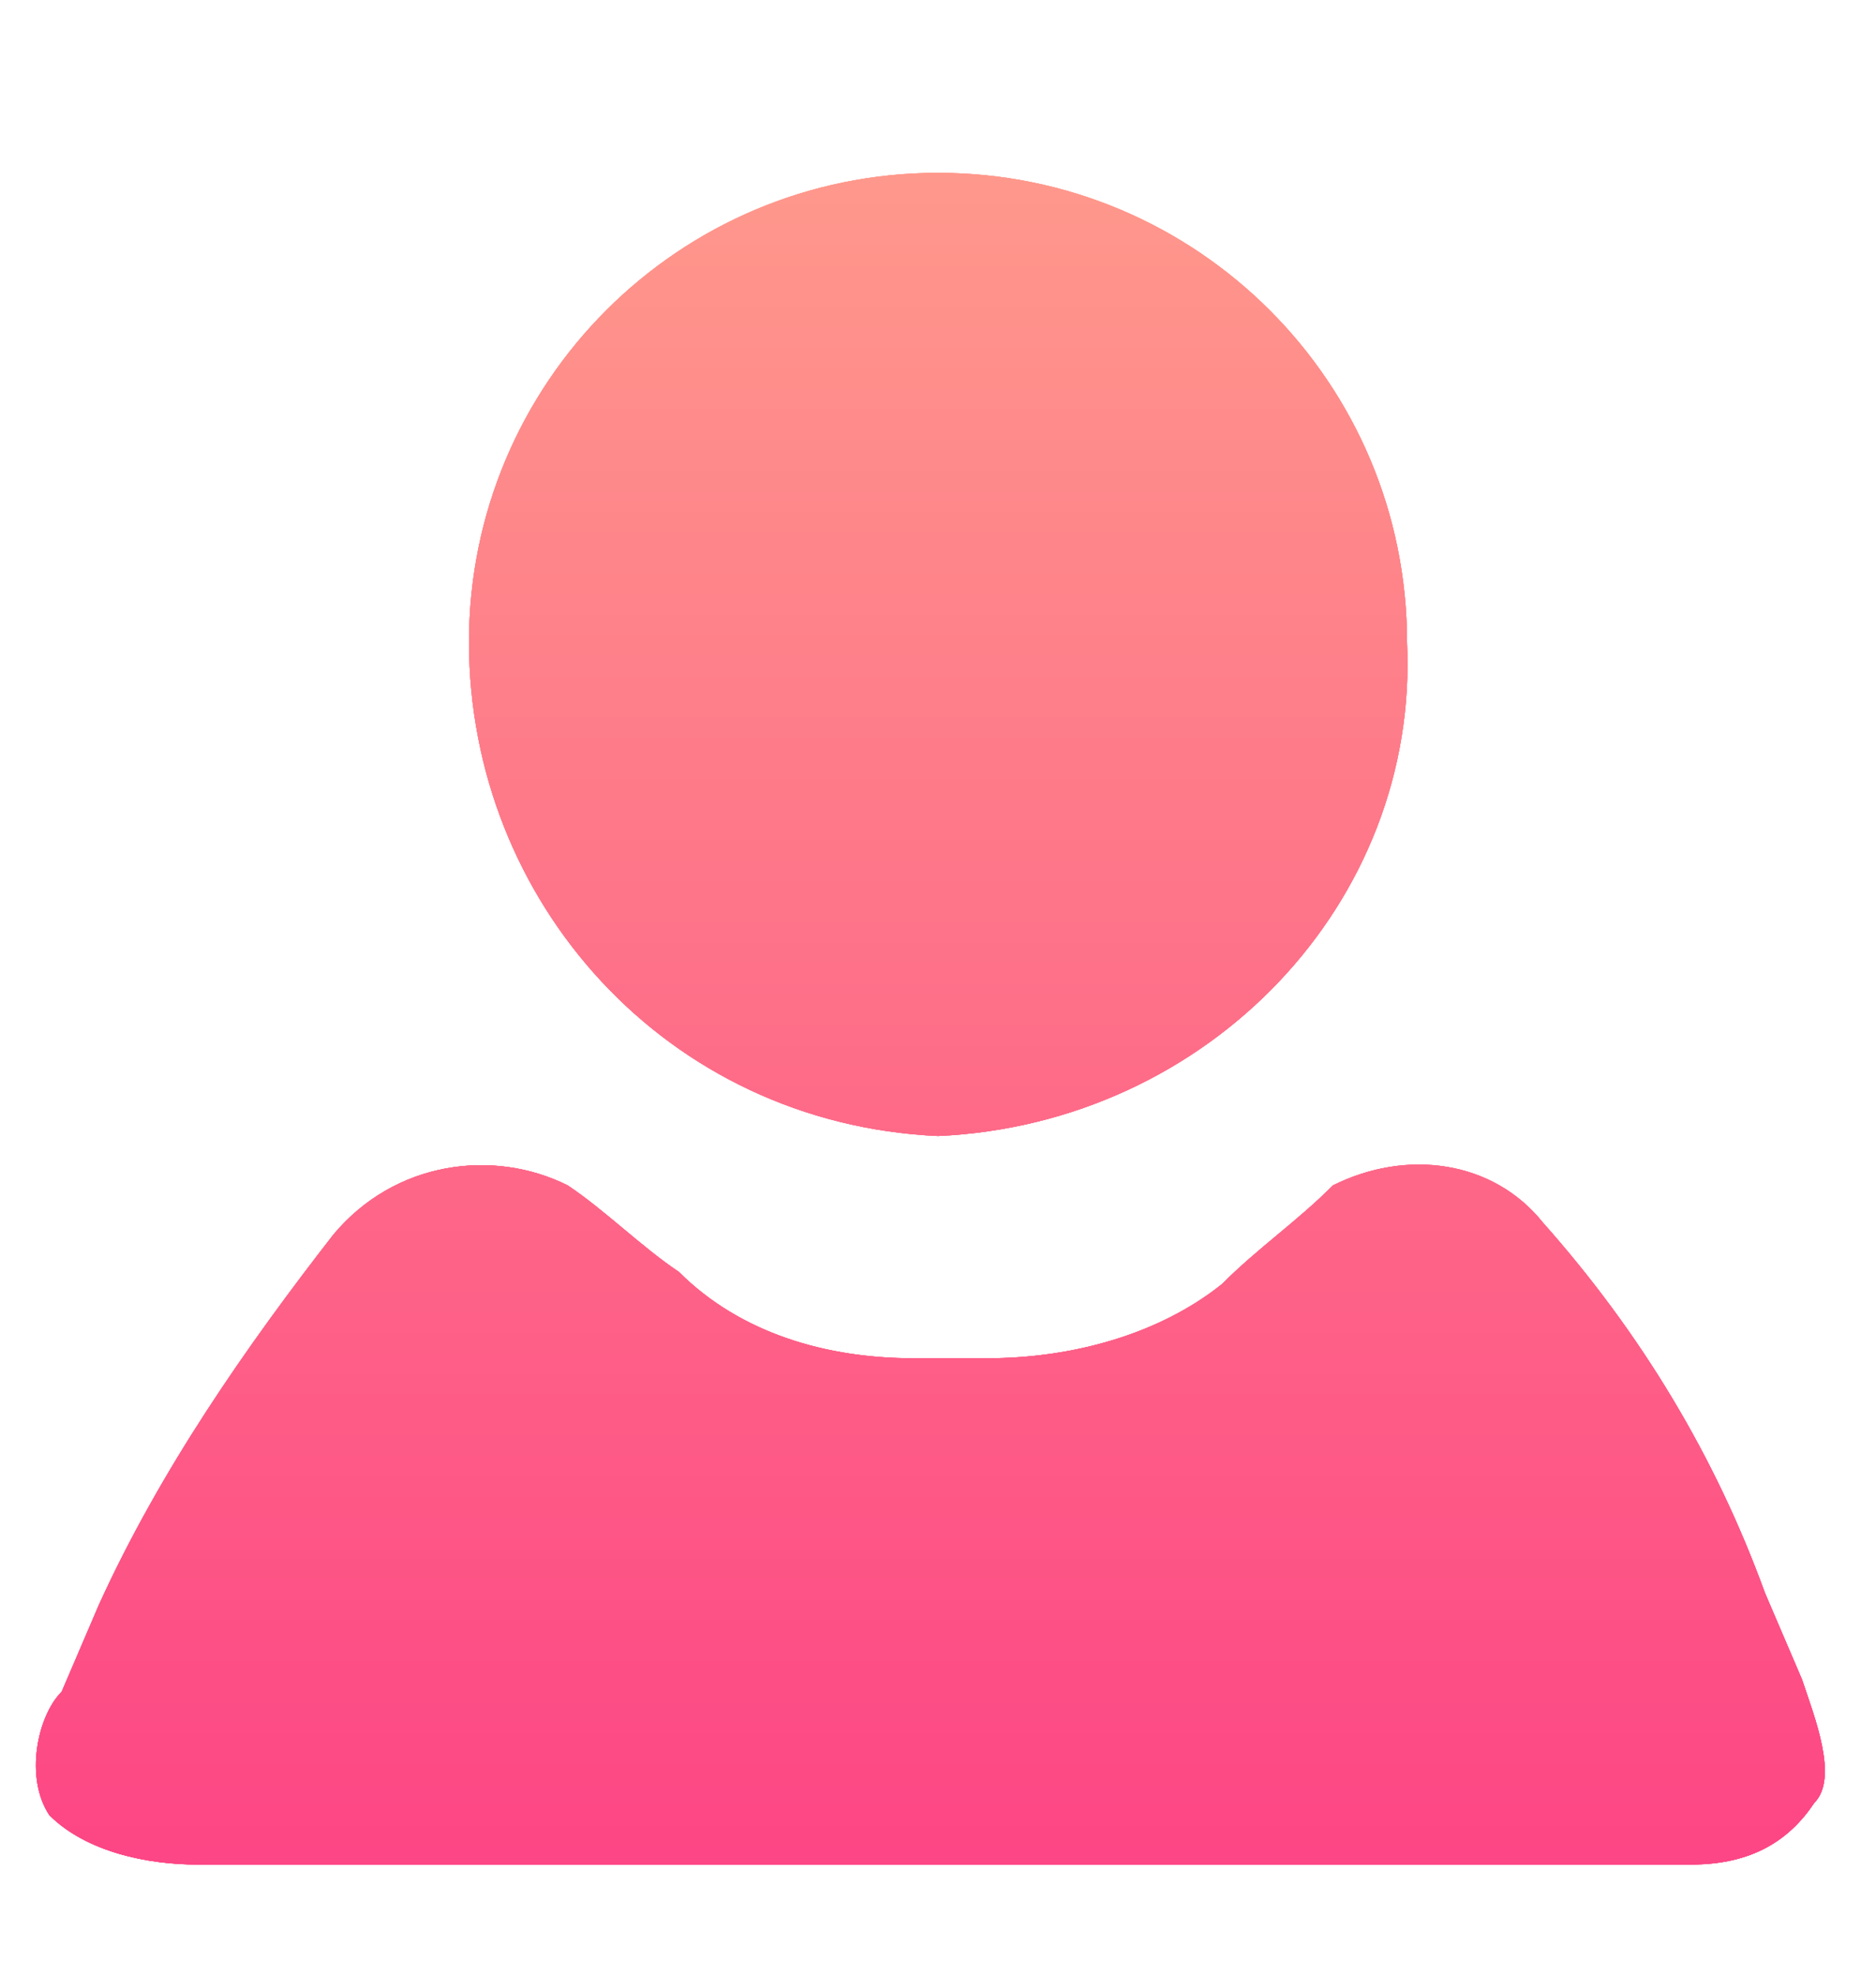 <?xml version="1.0" encoding="utf-8"?>
<!-- Generator: Adobe Illustrator 24.2.1, SVG Export Plug-In . SVG Version: 6.00 Build 0)  -->
<svg version="1.1" id="Layer_1" xmlns="http://www.w3.org/2000/svg" xmlns:xlink="http://www.w3.org/1999/xlink" x="0px" y="0px"
	 viewBox="0 0 15.2 16" style="enable-background:new 0 0 15.2 16;" xml:space="preserve">
<style type="text/css">
	.st0{fill:url(#Profile-2_1_);}
	.st1{clip-path:url(#SVGID_3_);}
	.st2{fill:url(#color_Title-text-light-gray_1_);}
	.st3{fill:url(#color_Title-text-light-gray-2_1_);}
</style>
<g id="Group_3099" transform="translate(0)">
	
		<linearGradient id="Profile-2_1_" gradientUnits="userSpaceOnUse" x1="12.446" y1="-4.779" x2="12.446" y2="-3.923" gradientTransform="matrix(17.002 0 0 -15.965 -203.992 -61.238)">
		<stop  offset="0" style="stop-color:#FD3A84"/>
		<stop  offset="1" style="stop-color:#FFA68D"/>
	</linearGradient>
	<path id="Profile-2" class="st0" d="M13.7,15.1H1.6c-0.4,0-0.9-0.1-1.2-0.4c-0.2-0.3-0.1-0.8,0.1-1l0.3-0.7c0.5-1.1,1.2-2.1,1.9-3
		C3.2,9.4,4,9.3,4.6,9.6c0.3,0.2,0.6,0.5,0.9,0.7C6,10.8,6.7,11,7.4,11H8c0.7,0,1.4-0.2,1.9-0.6c0.3-0.3,0.6-0.5,0.9-0.8
		c0.6-0.3,1.3-0.2,1.7,0.3c0.8,0.9,1.4,1.9,1.8,3l0.3,0.7c0.1,0.3,0.3,0.8,0.1,1C14.5,14.9,14.2,15.1,13.7,15.1
		C13.7,15.1,13.7,15.1,13.7,15.1z M3.8,5.2c0-2.1,1.7-3.8,3.8-3.8c2.1,0,3.8,1.7,3.8,3.8c0,0,0,0,0,0c0.1,2.1-1.6,3.9-3.8,4
		C5.4,9.1,3.8,7.3,3.8,5.2z"/>
	<g>
		<defs>
			<path id="SVGID_1_" d="M13.7,15.1H1.6c-0.4,0-0.9-0.1-1.2-0.4c-0.2-0.3-0.1-0.8,0.1-1l0.3-0.7c0.5-1.1,1.2-2.1,1.9-3
				C3.2,9.4,4,9.3,4.6,9.6c0.3,0.2,0.6,0.5,0.9,0.7C6,10.8,6.7,11,7.4,11H8c0.7,0,1.4-0.2,1.9-0.6c0.3-0.3,0.6-0.5,0.9-0.8
				c0.6-0.3,1.3-0.2,1.7,0.3c0.8,0.9,1.4,1.9,1.8,3l0.3,0.7c0.1,0.3,0.3,0.8,0.1,1C14.5,14.9,14.2,15.1,13.7,15.1
				C13.7,15.1,13.7,15.1,13.7,15.1z M3.8,5.2c0-2.1,1.7-3.8,3.8-3.8c2.1,0,3.8,1.7,3.8,3.8c0,0,0,0,0,0c0.1,2.1-1.6,3.9-3.8,4
				C5.4,9.1,3.8,7.3,3.8,5.2z"/>
		</defs>
		<linearGradient id="SVGID_2_" gradientUnits="userSpaceOnUse" x1="7.612" y1="15.065" x2="7.612" y2="1.39">
			<stop  offset="0" style="stop-color:#FD3A84"/>
			<stop  offset="1" style="stop-color:#FFA68D"/>
		</linearGradient>
		<use xlink:href="#SVGID_1_"  style="overflow:visible;fill:url(#SVGID_2_);"/>
		<clipPath id="SVGID_3_">
			<use xlink:href="#SVGID_1_"  style="overflow:visible;"/>
		</clipPath>
		<g id="Mask_Group_5" transform="translate(0)" class="st1">
			<g id="color_primary" transform="translate(-2.879 -2.719)">
				
					<linearGradient id="color_Title-text-light-gray_1_" gradientUnits="userSpaceOnUse" x1="11.295" y1="4.207" x2="11.295" y2="5.063" gradientTransform="matrix(22.309 0 0 -21.075 -241.683 108.453)">
					<stop  offset="0" style="stop-color:#FD3A84"/>
					<stop  offset="1" style="stop-color:#FFA68D"/>
				</linearGradient>
				<rect id="color_Title-text-light-gray" x="0.7" y="1.7" class="st2" width="19.1" height="18.1"/>
				
					<linearGradient id="color_Title-text-light-gray-2_1_" gradientUnits="userSpaceOnUse" x1="11.295" y1="4.207" x2="11.295" y2="5.063" gradientTransform="matrix(22.309 0 0 -21.075 -241.683 108.453)">
					<stop  offset="0" style="stop-color:#FD3A84"/>
					<stop  offset="1" style="stop-color:#FFA68D"/>
				</linearGradient>
				<rect id="color_Title-text-light-gray-2" x="0.7" y="1.7" class="st3" width="19.1" height="18.1"/>
			</g>
		</g>
	</g>
</g>
</svg>
